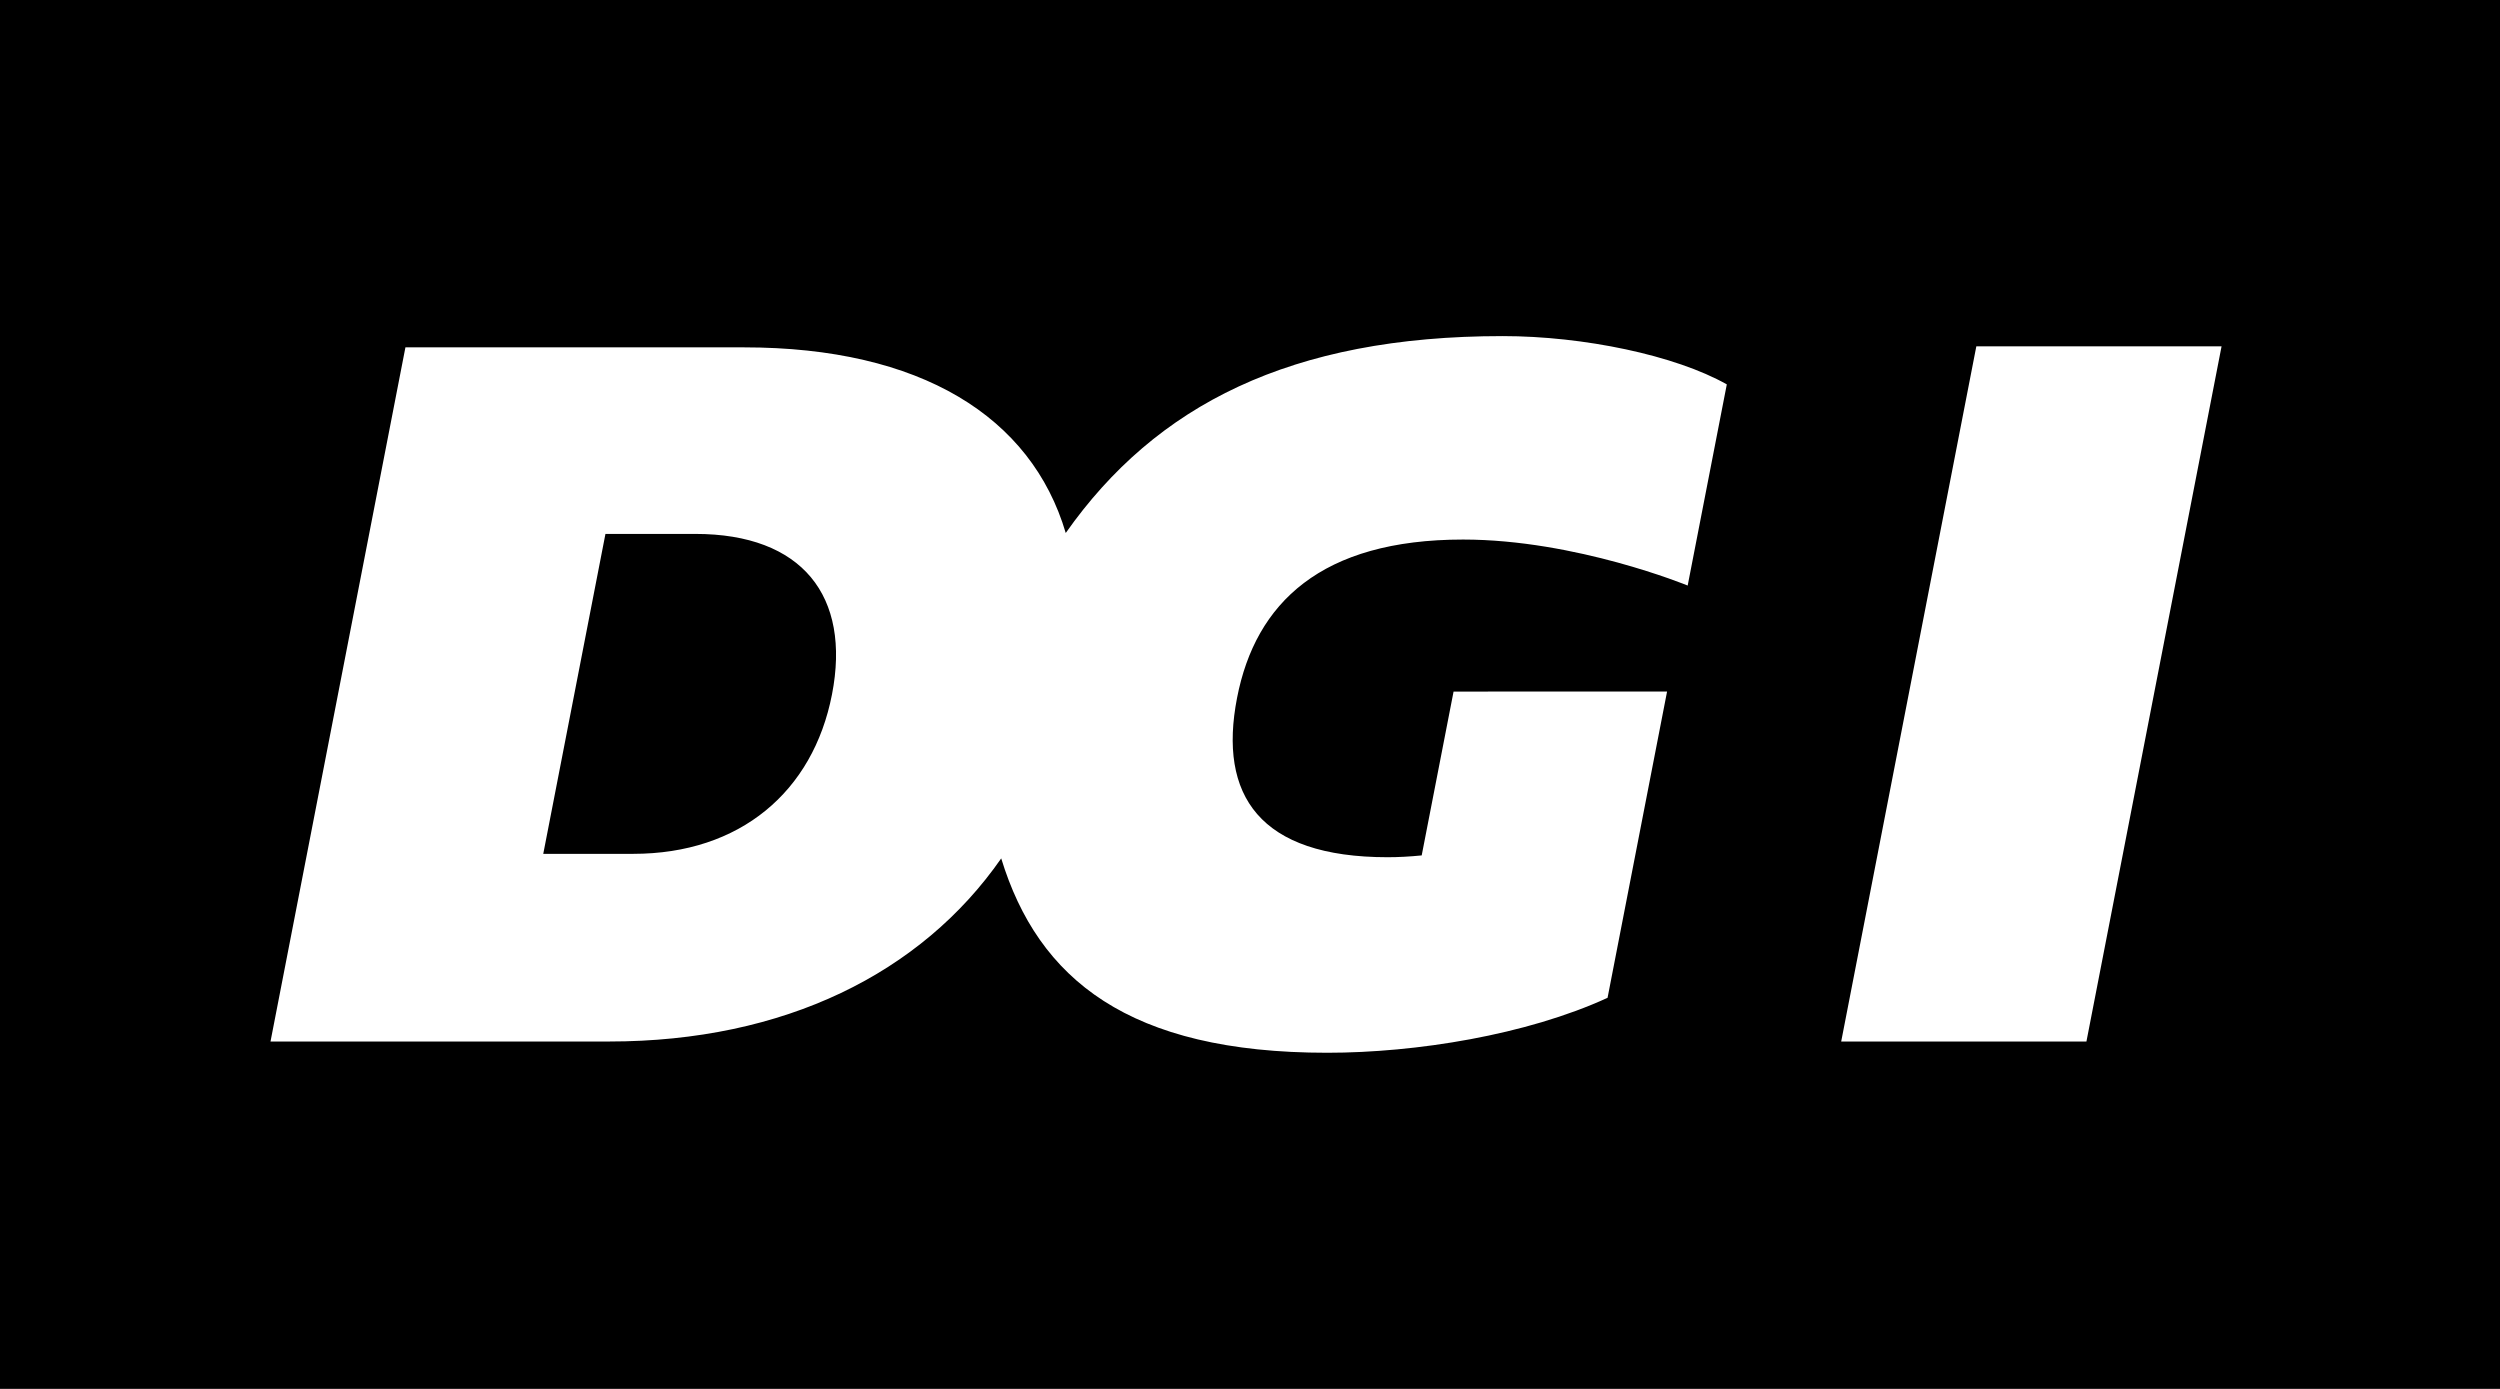 <svg xmlns="http://www.w3.org/2000/svg" viewBox="0 0 497.849 276.582"><g><g id="Layer_1"><path d="M0,0v276.582h497.849V0H0ZM336.083,116.606s-22.232-9.161-44.723-9.161c-28.229,0-41.335,12.6-45.012,31.519-3.773,19.399,4.442,31.742,29.989,31.742,2.094,0,4.456-.124,6.779-.36l6.346-32.626,42.518-.009-11.852,60.993c-16.118,7.406-38.164,10.943-55.826,10.943-39.531,0-57.549-14.63-64.922-38.705-15.893,22.863-43.184,36.464-78.09,36.464H53.868l26.868-138.233h67.421c35.165,0,57.234,13.804,64.074,36.965,17.925-25.479,44.821-39.208,87.008-39.208,16.113,0,34.396,3.827,44.636,9.616l-7.791,40.058ZM415.49,207.407h-48.836l26.911-138.438h48.836l-26.91,138.438ZM165.681,138.292c-3.763,19.359-18.303,31.742-39.594,31.742h-17.903l12.384-63.711h17.902c21.29,0,31.022,12.382,27.211,31.968Z"></path></g></g></svg>